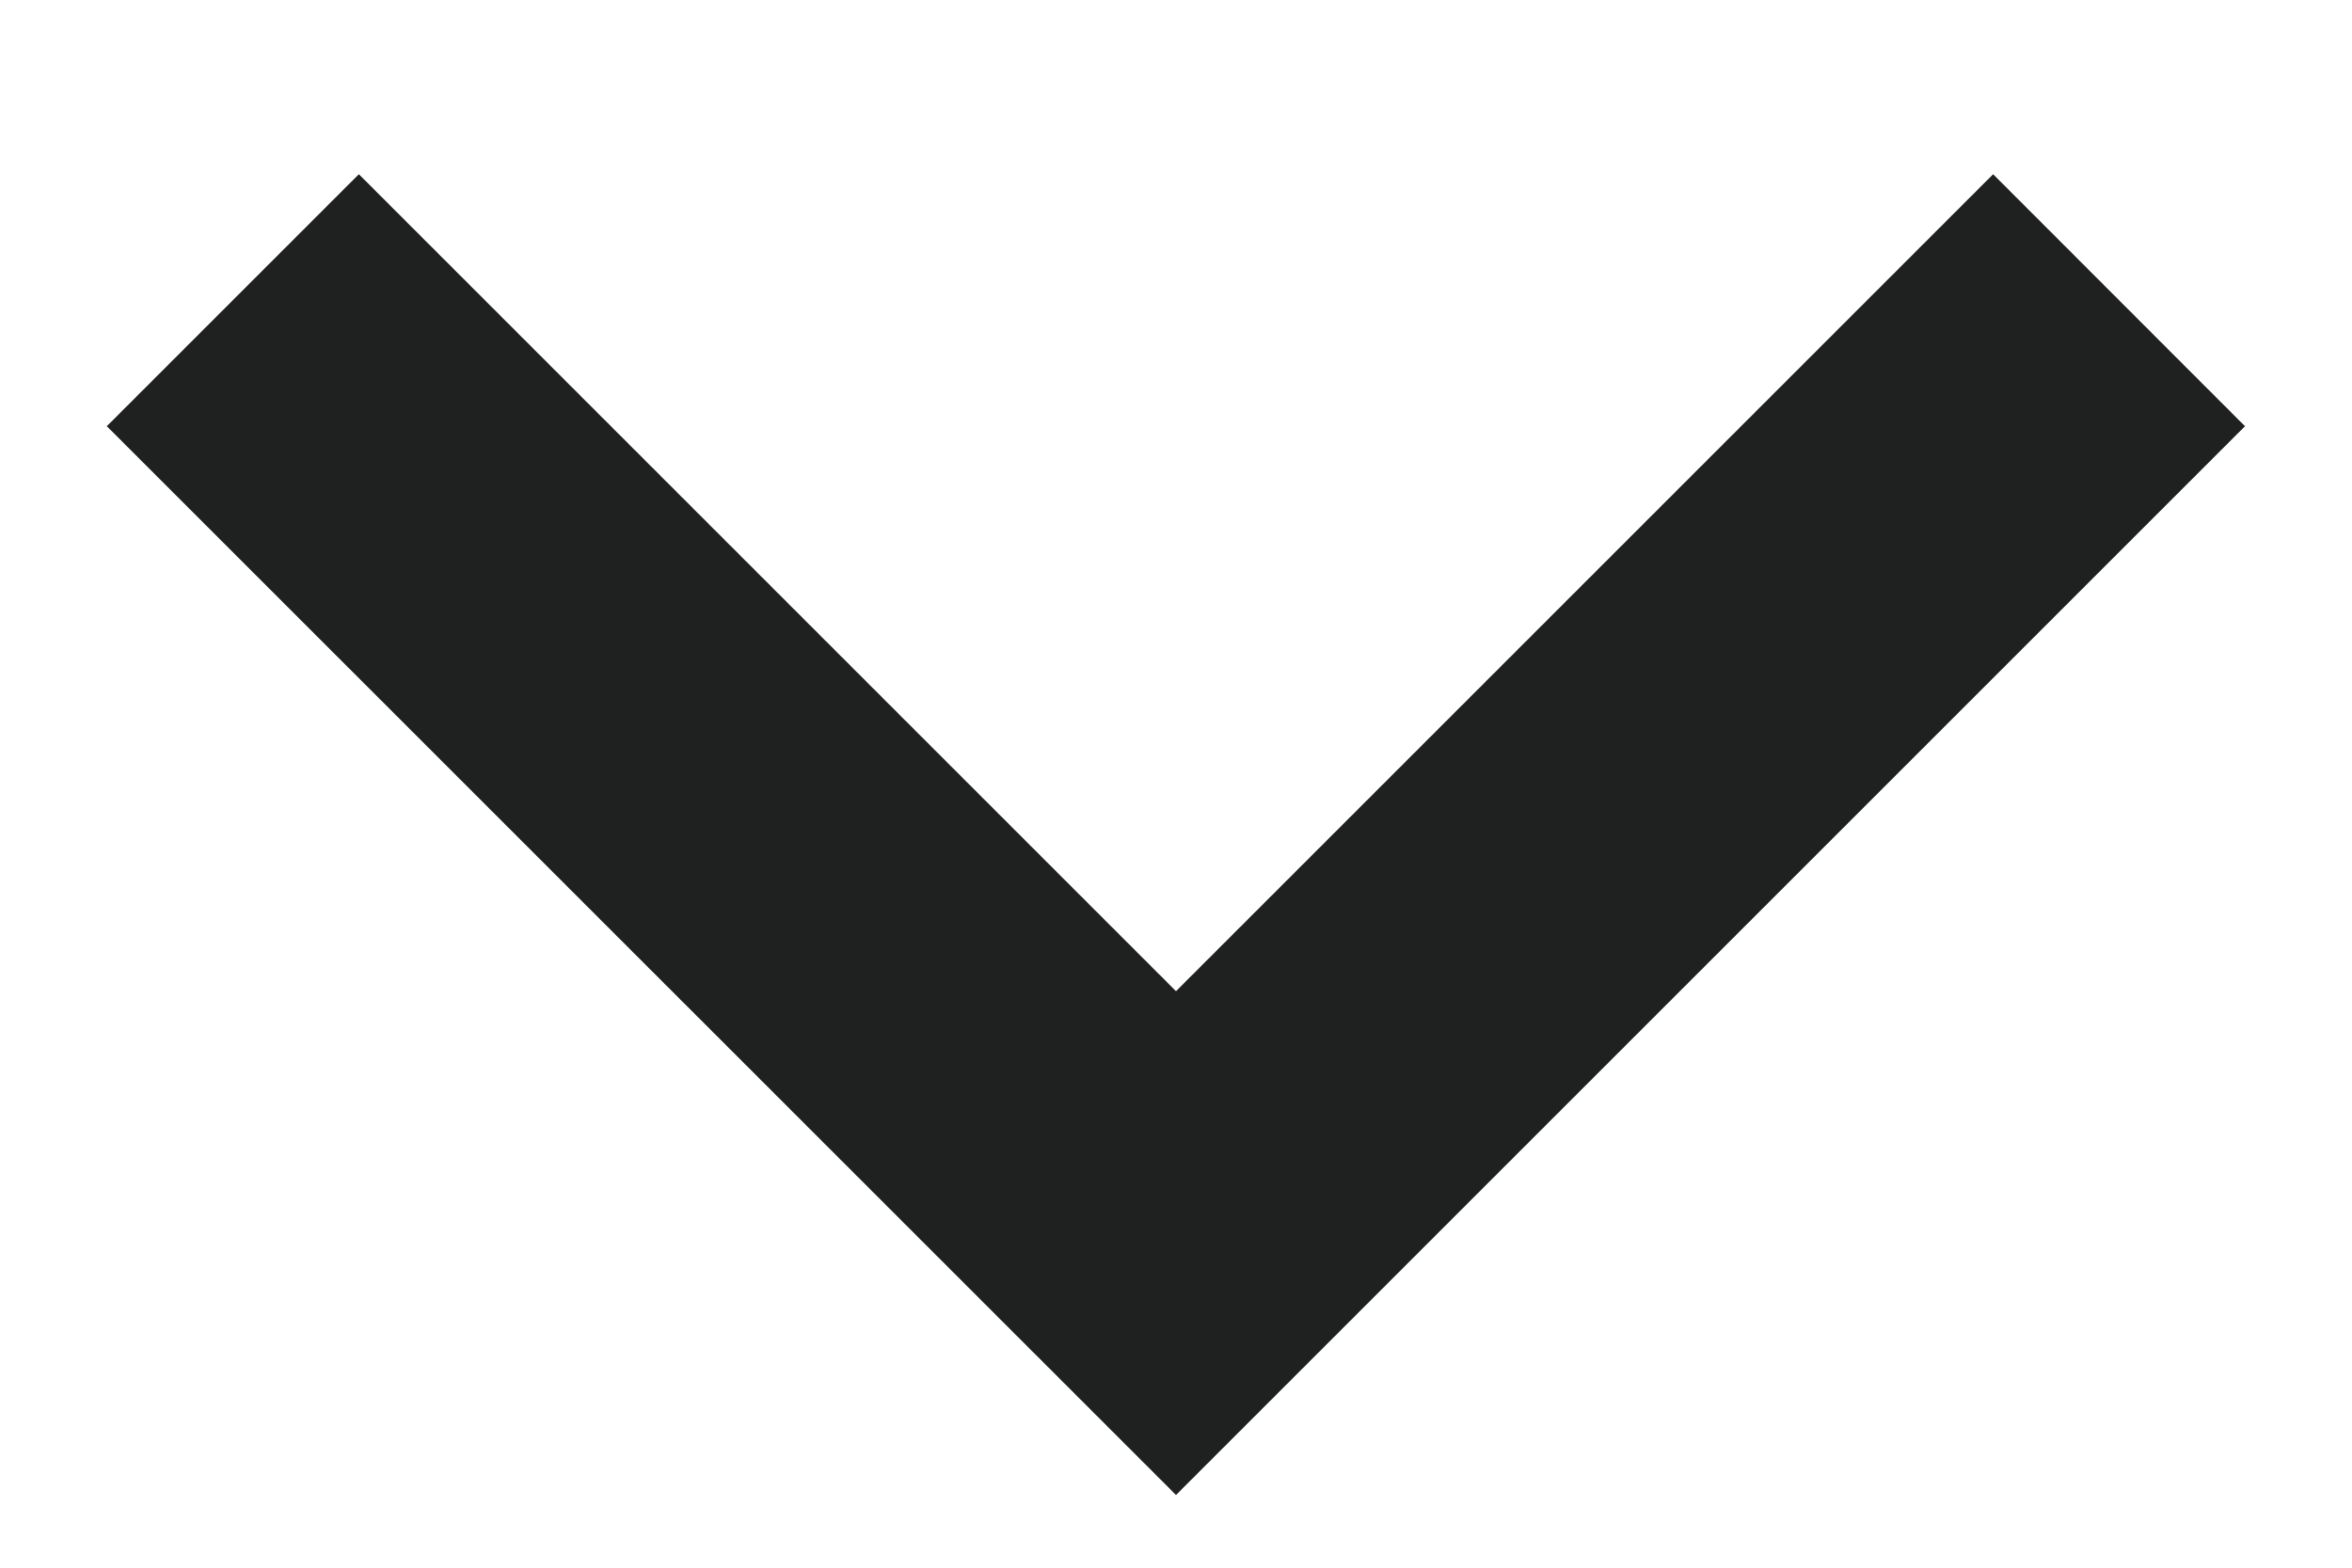 <svg width="12" height="8" viewBox="0 0 12 8" fill="none" xmlns="http://www.w3.org/2000/svg">
<path d="M10.169 0.889L6 5.058L1.831 0.889L0.545 2.175L6 7.629L11.454 2.175L10.169 0.889Z" fill="#1F2121"/>
</svg>
